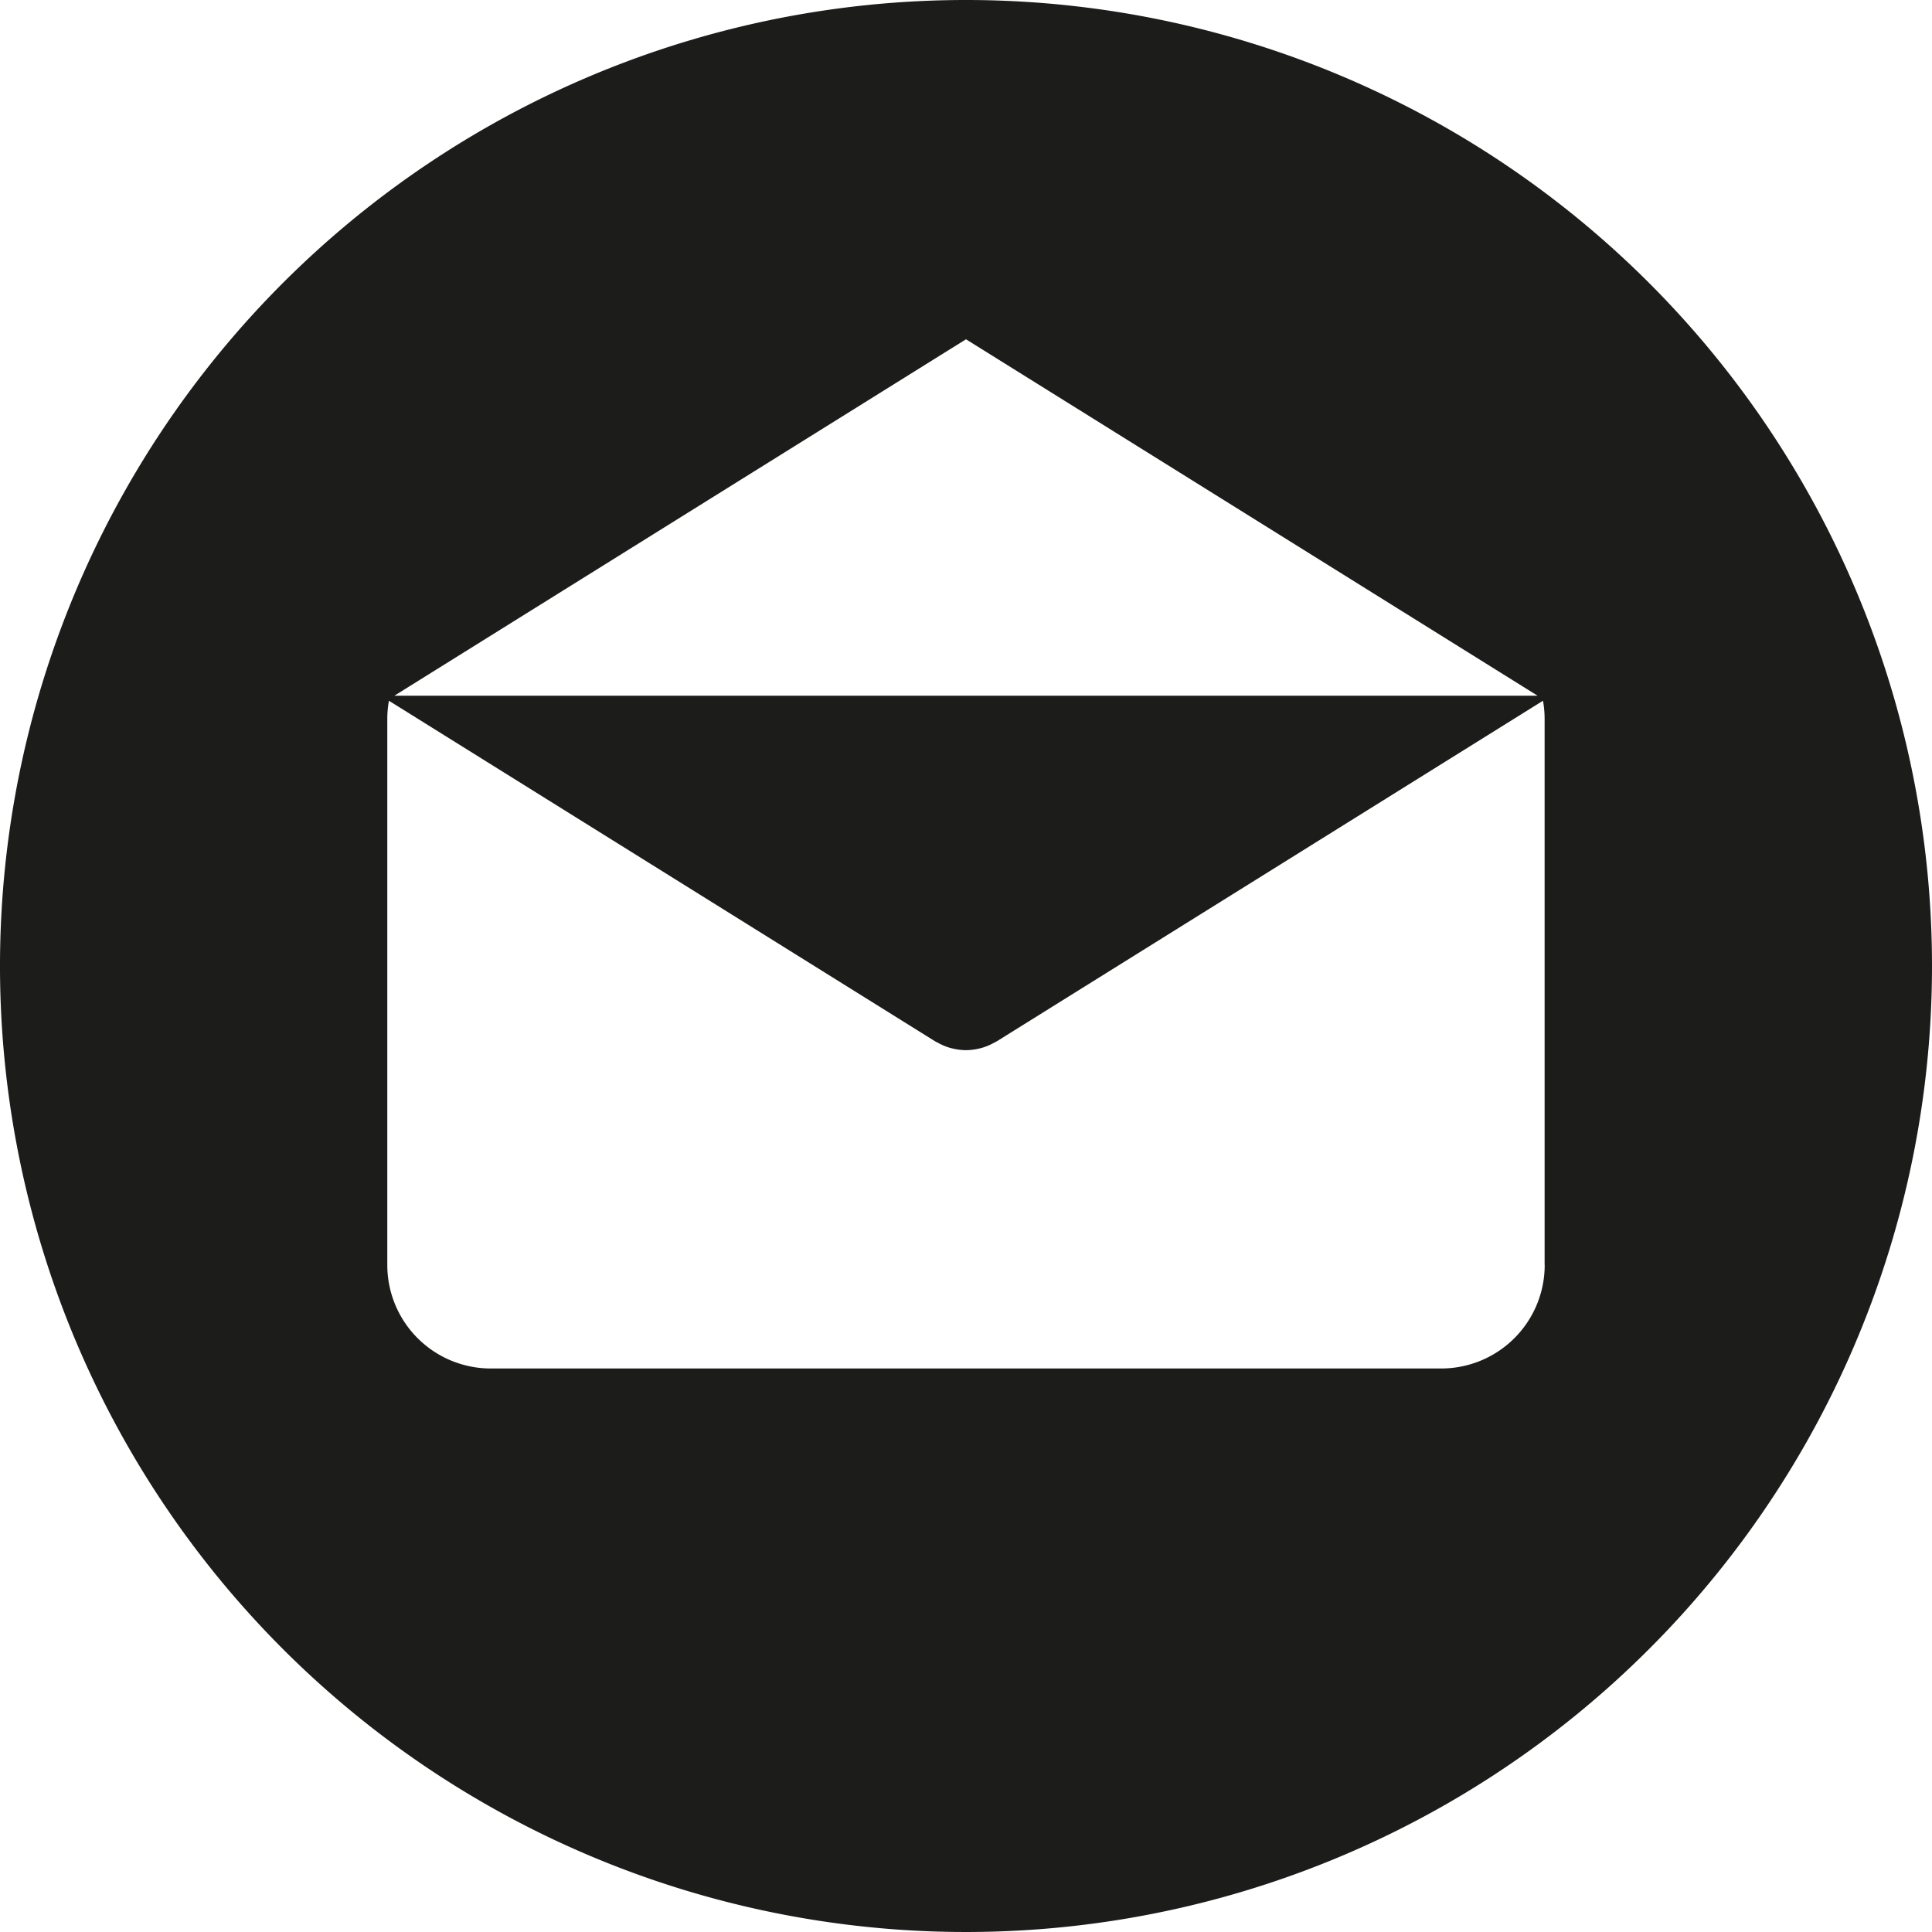<svg xmlns="http://www.w3.org/2000/svg" width="45.15" height="45.15" viewBox="0 0 45.15 45.15">
  <g id="email" transform="translate(-0.001)">
    <g id="Group_68" data-name="Group 68" transform="translate(0.001)">
      <path id="Path_104" data-name="Path 104" d="M22.576,0A22.575,22.575,0,1,0,45.151,22.575,22.575,22.575,0,0,0,22.576,0Zm0,7.929,13.359,8.33H9.217ZM36.1,29.562h0a2.419,2.419,0,0,1-2.419,2.419H11.471a2.419,2.419,0,0,1-2.419-2.419V16.79a2.406,2.406,0,0,1,.038-.414l12.764,7.959c.016.01.032.016.048.025l.051.027a1.34,1.34,0,0,0,.278.109l.029.006a1.377,1.377,0,0,0,.315.04h0a1.352,1.352,0,0,0,.315-.04l.029-.006a1.353,1.353,0,0,0,.278-.109l.051-.027c.016-.009.033-.016.048-.025l12.764-7.959a2.4,2.4,0,0,1,.038.414V29.562Z" transform="translate(-0.001)" fill="#1c1c1b"/>
    </g>
  </g>
</svg>
